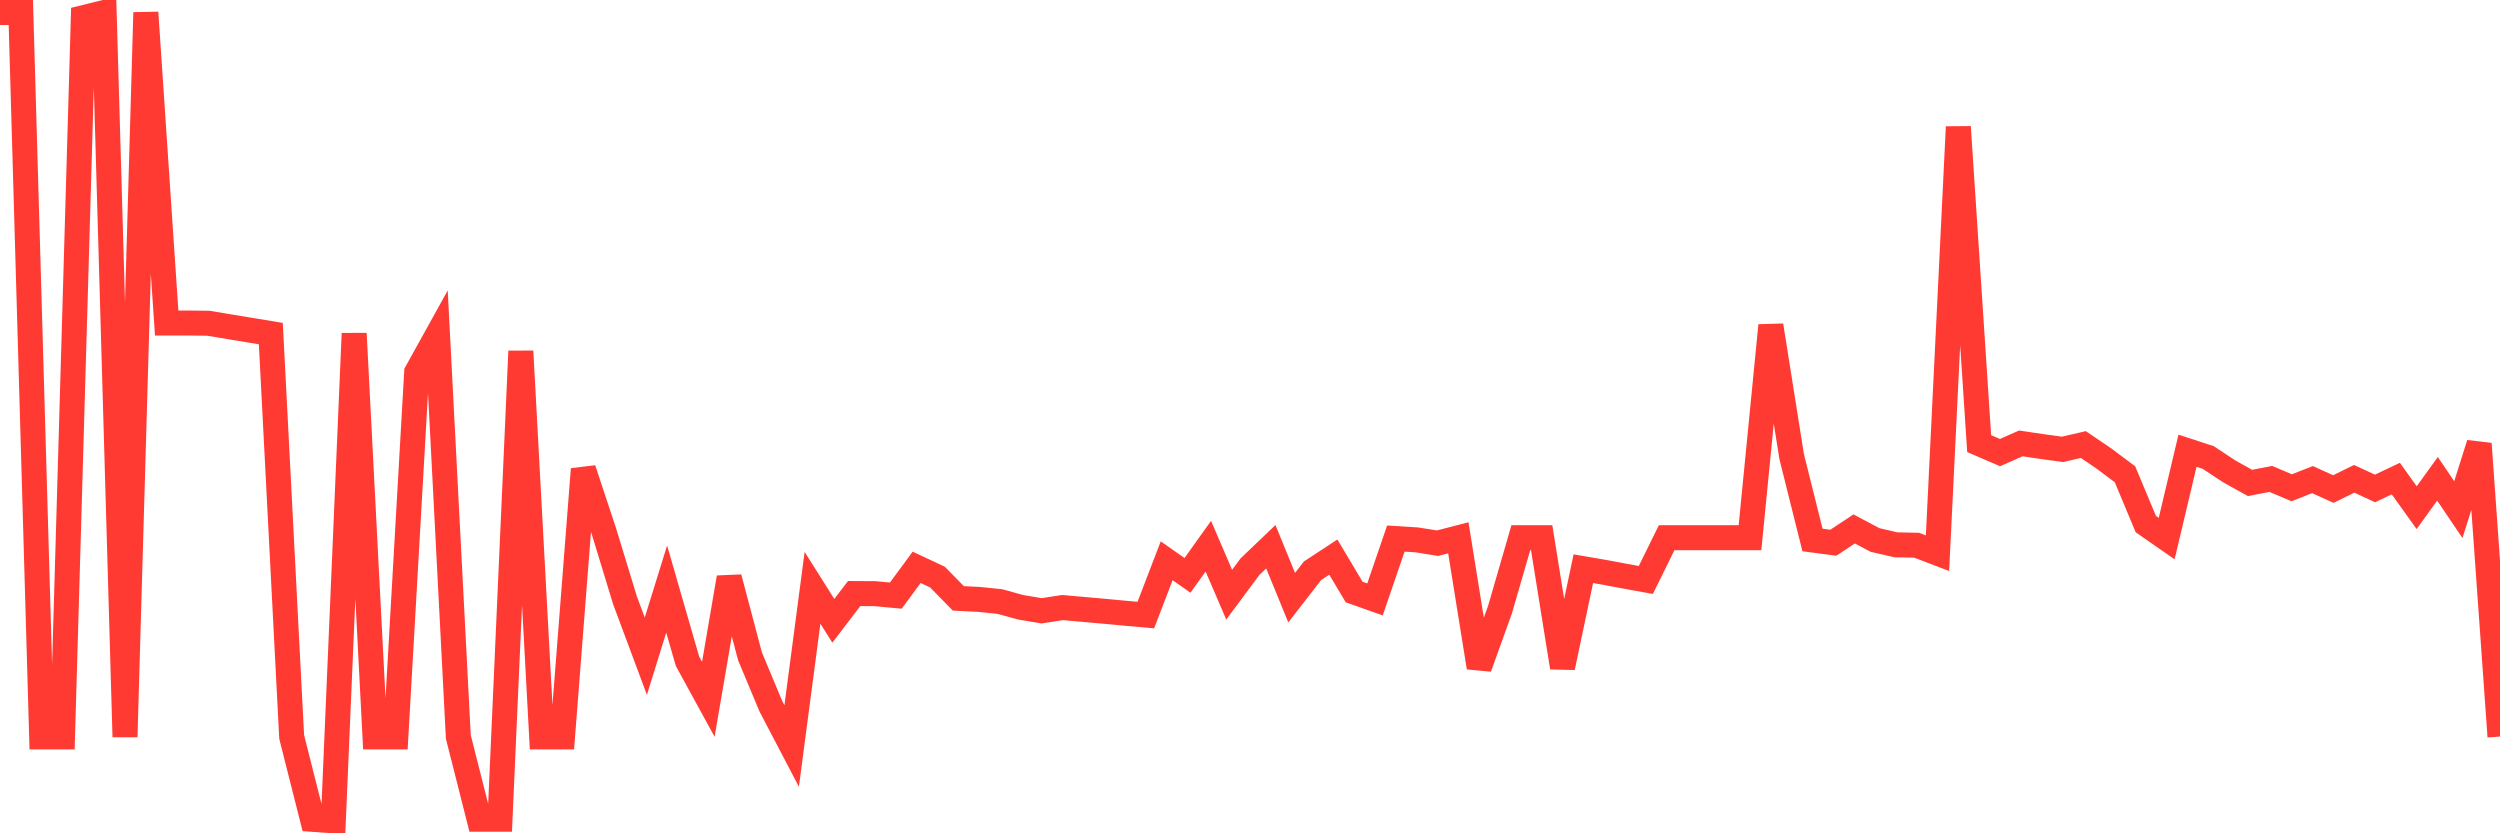 <svg
  xmlns="http://www.w3.org/2000/svg"
  xmlns:xlink="http://www.w3.org/1999/xlink"
  width="120"
  height="40"
  viewBox="0 0 120 40"
  preserveAspectRatio="none"
>
  <polyline
    points="0,0.6 1,0.6 2,35.372 3,35.372 4,0.848 5,0.6 6,35.372 7,0.6 8,15.505 9,15.505 10,15.516 11,15.682 12,15.847 13,16.013 14,35.372 15,39.328 16,39.4 17,16.007 18,35.372 19,35.372 20,17.867 21,16.063 22,35.372 23,39.323 24,39.323 25,16.857 26,35.372 27,35.372 28,22.519 29,25.538 30,28.816 31,31.498 32,28.275 33,31.74 34,33.567 35,27.723 36,31.503 37,33.898 38,35.808 39,28.214 40,29.798 41,28.49 42,28.496 43,28.589 44,27.232 45,27.701 46,28.722 47,28.772 48,28.876 49,29.152 50,29.318 51,29.163 52,29.252 53,29.34 54,29.434 55,29.522 56,26.917 57,27.618 58,26.216 59,28.545 60,27.199 61,26.244 62,28.689 63,27.397 64,26.741 65,28.418 66,28.772 67,25.852 68,25.913 69,26.073 70,25.814 71,32.038 72,29.263 73,25.808 74,25.808 75,32.038 76,27.298 77,27.469 78,27.657 79,27.839 80,25.808 81,25.808 82,25.808 83,25.808 84,25.808 85,15.621 86,21.918 87,25.919 88,26.051 89,25.389 90,25.919 91,26.15 92,26.172 93,26.553 94,6.091 95,21.294 96,21.725 97,21.283 98,21.432 99,21.57 100,21.338 101,22.017 102,22.767 103,25.157 104,25.852 105,21.636 106,21.962 107,22.624 108,23.181 109,22.988 110,23.413 111,23.021 112,23.474 113,22.983 114,23.446 115,22.972 116,24.368 117,22.983 118,24.462 119,21.3 120,35.355"
    fill="none"
    stroke="#ff3a33"
    stroke-width="1.2"
  >
  </polyline>
</svg>